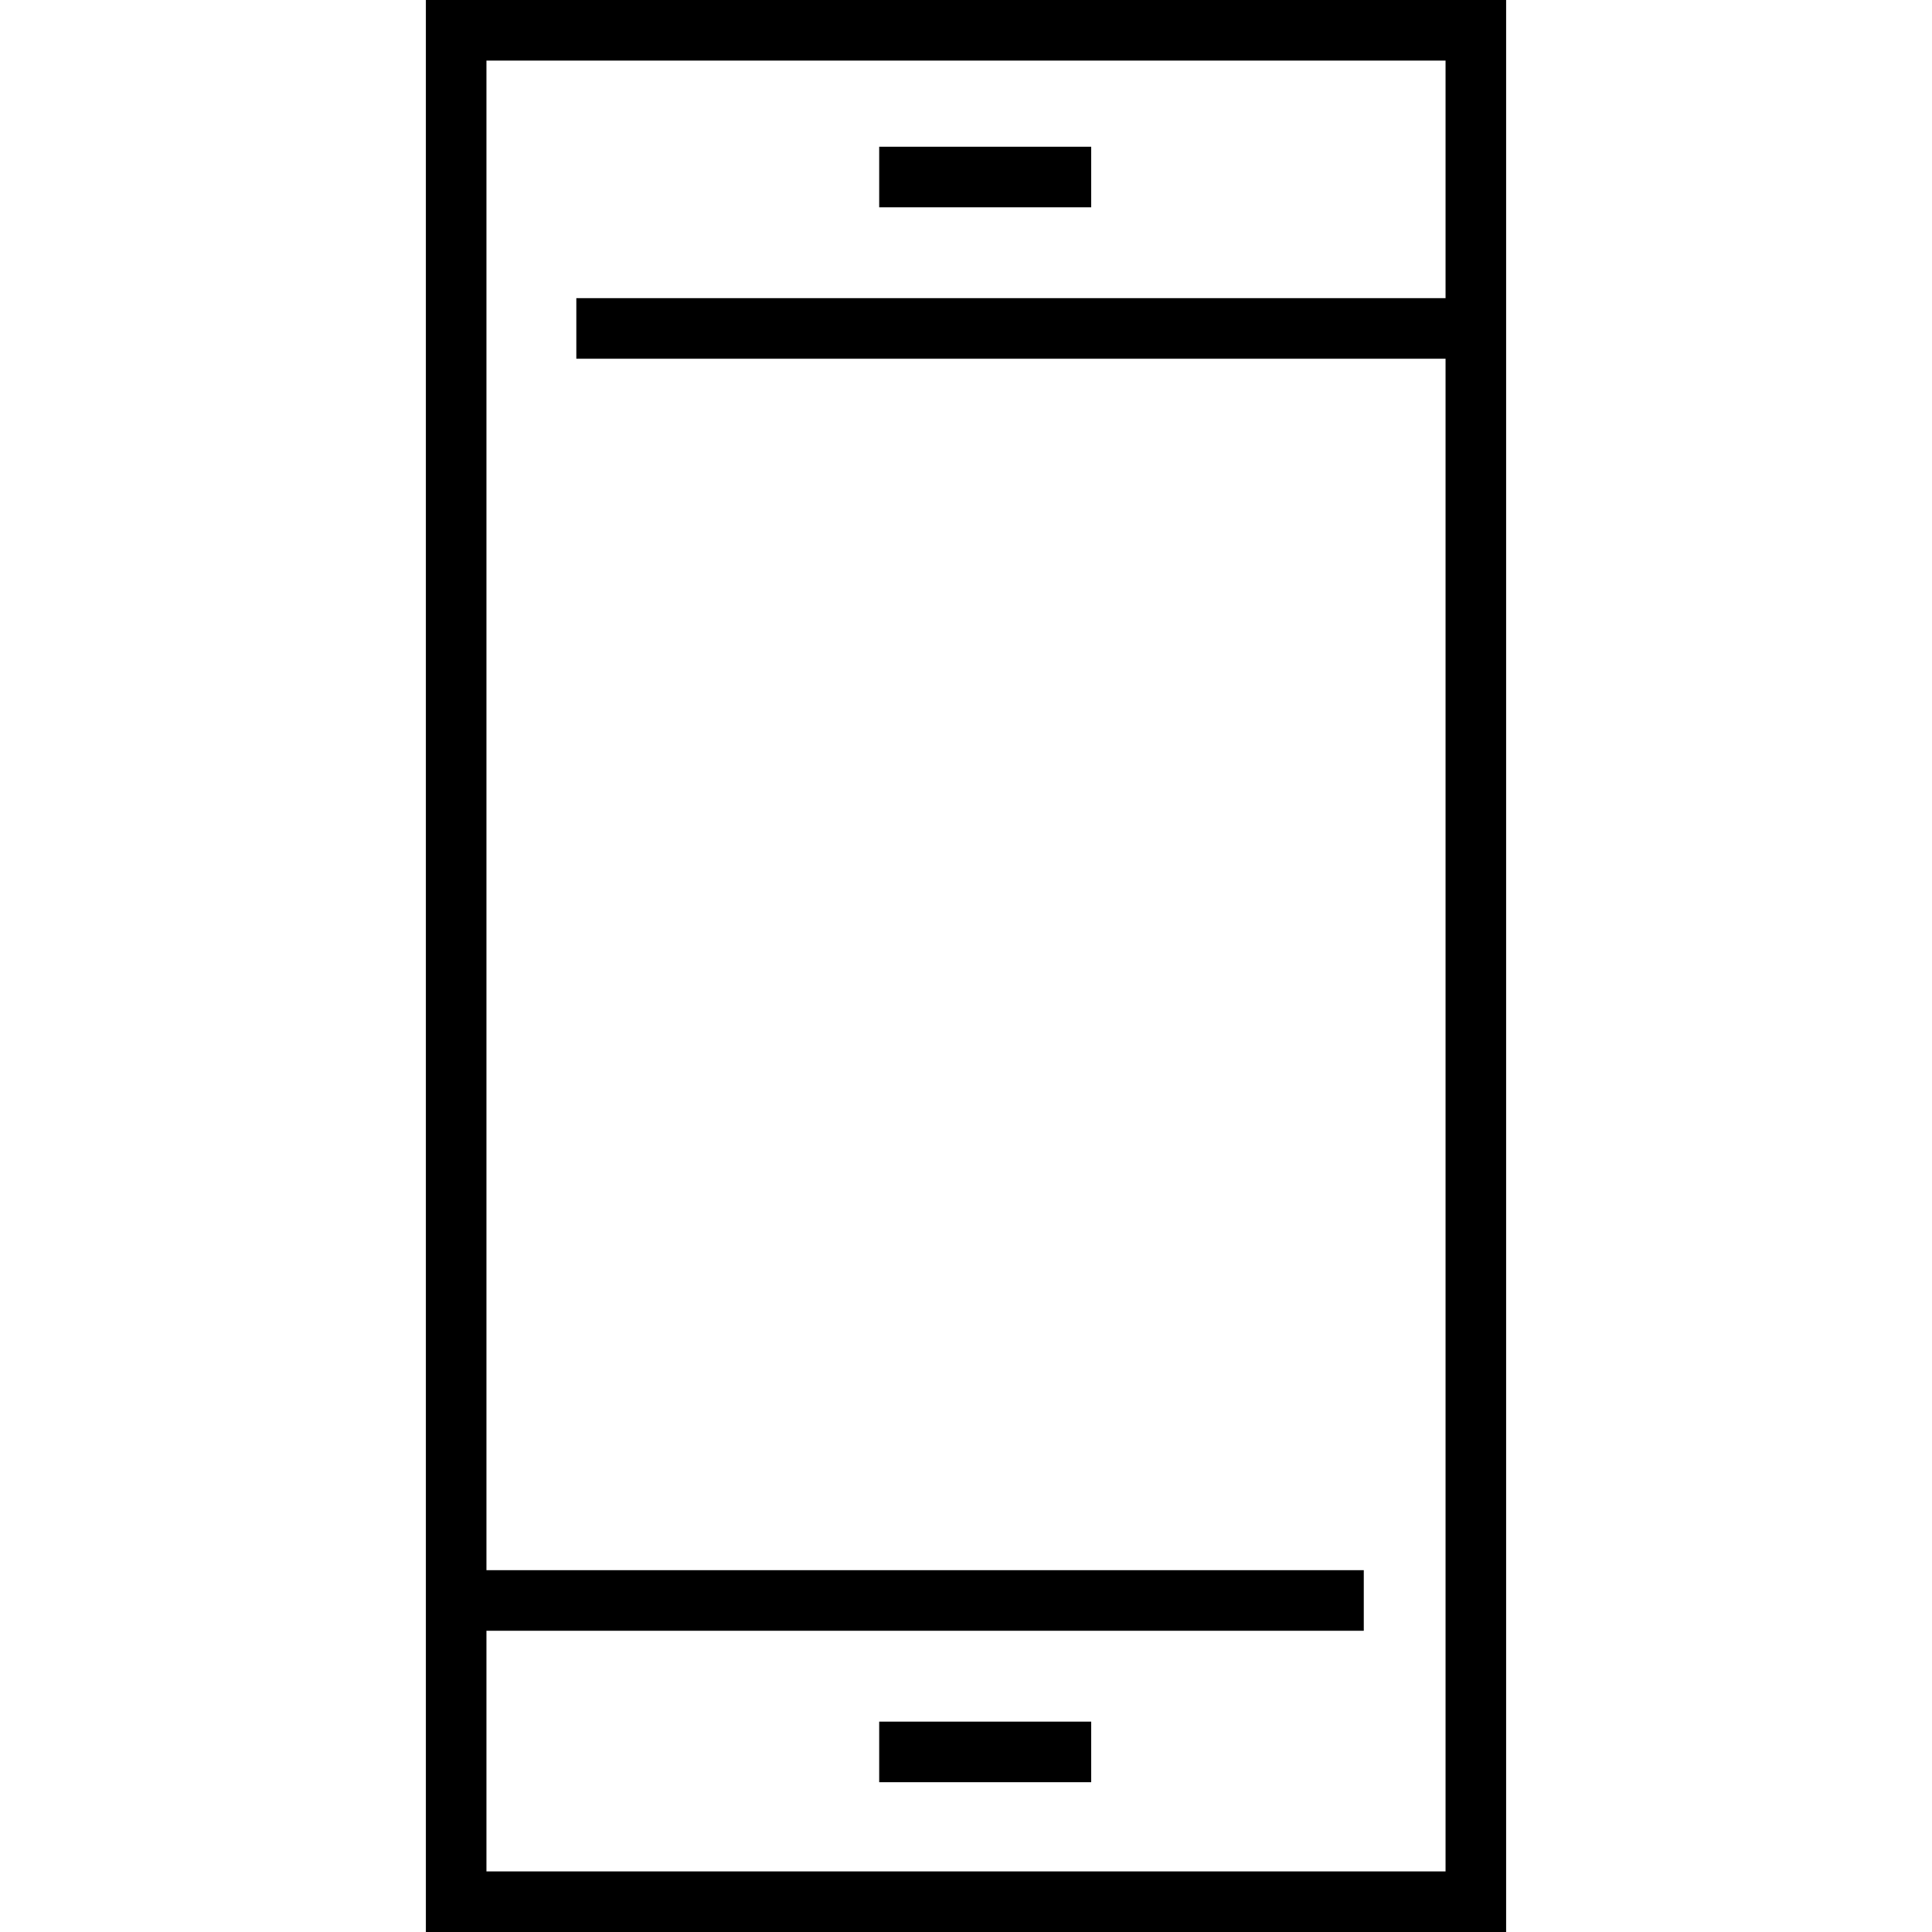 <?xml version="1.0" encoding="iso-8859-1"?>
<!-- Uploaded to: SVG Repo, www.svgrepo.com, Generator: SVG Repo Mixer Tools -->
<!DOCTYPE svg PUBLIC "-//W3C//DTD SVG 1.1//EN" "http://www.w3.org/Graphics/SVG/1.1/DTD/svg11.dtd">
<svg fill="#000000" version="1.1" id="Capa_1" xmlns="http://www.w3.org/2000/svg" xmlns:xlink="http://www.w3.org/1999/xlink" 
	 viewBox="0 0 489.996 489.996" xml:space="preserve">
<g>
	<path d="M108.01,0v489.996h273.976V0H108.01z M123.373,474.634v-61.038h222.51v-15.363h-222.51V15.363h243.25V75.62H146.169v15.363
		h220.454v383.651H123.373z"/>
	<rect x="222.982" y="436.64" width="53.769" height="15.363"/>
	<rect x="222.982" y="37.214" width="53.769" height="15.363"/>
</g>
</svg>